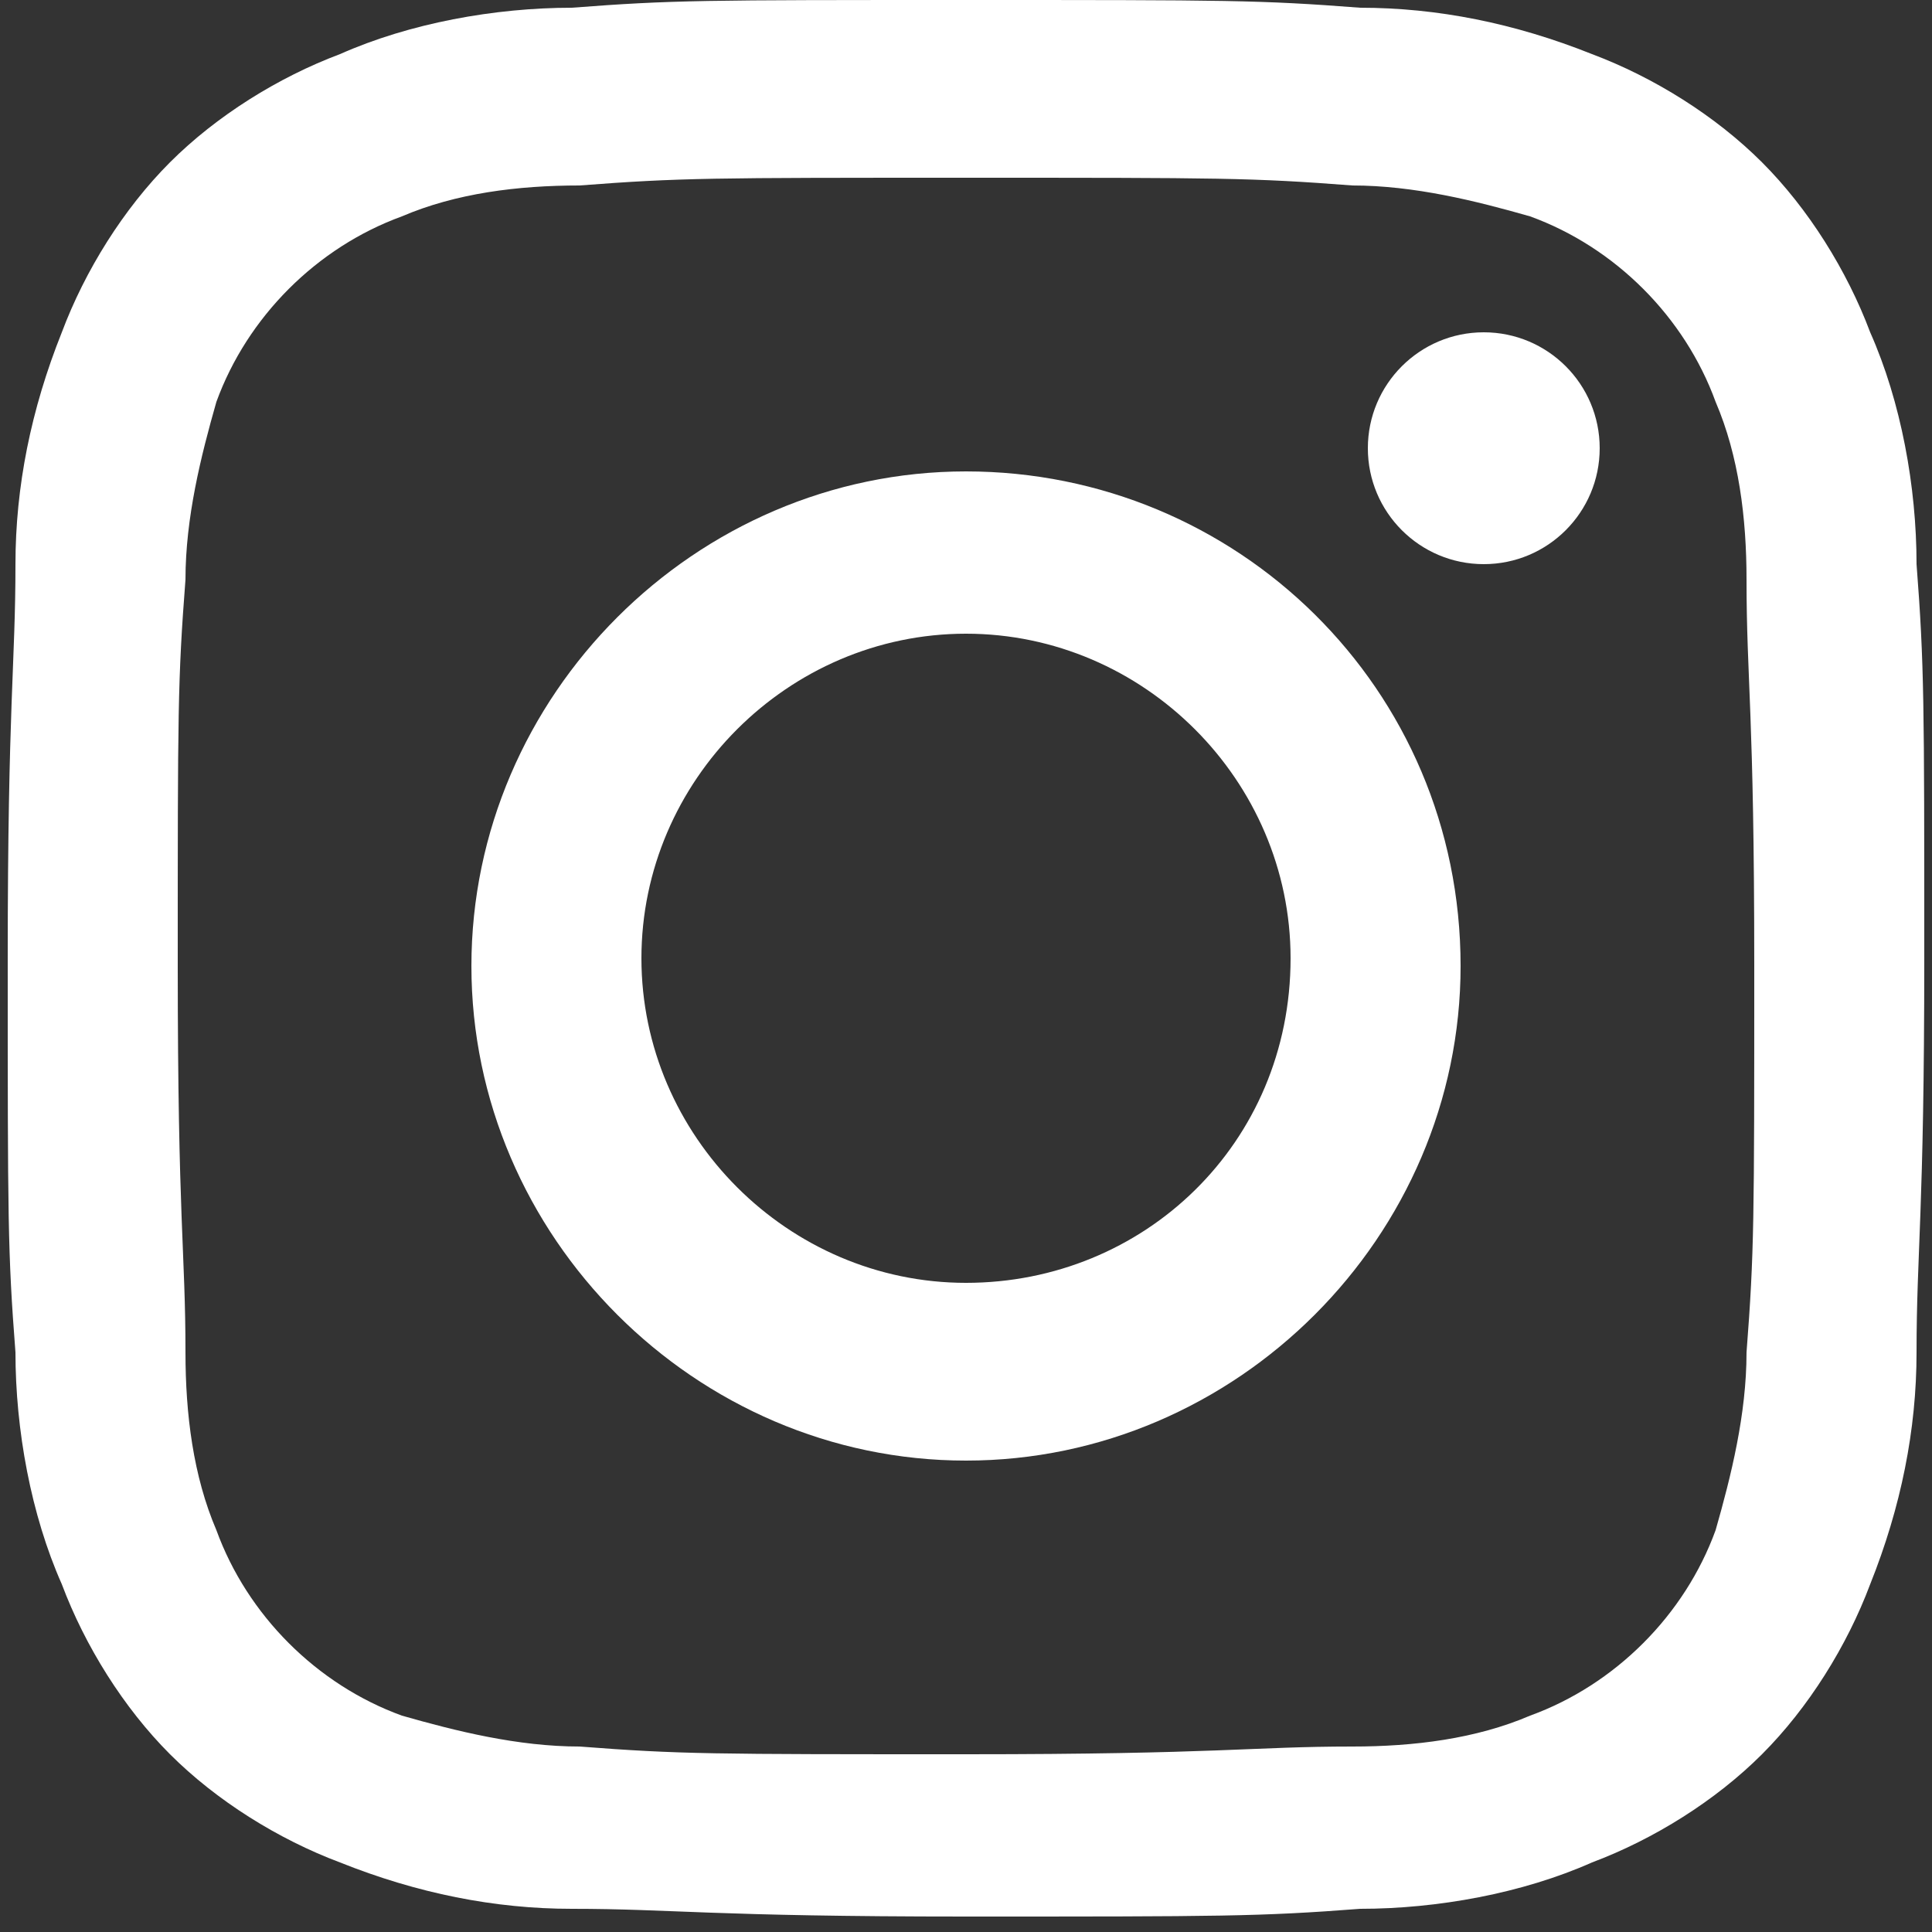 <?xml version="1.0" encoding="UTF-8"?> <!-- Generator: Adobe Illustrator 23.0.2, SVG Export Plug-In . SVG Version: 6.00 Build 0) --> <svg xmlns="http://www.w3.org/2000/svg" xmlns:xlink="http://www.w3.org/1999/xlink" id="Layer_1" x="0px" y="0px" viewBox="0 0 25 25" style="enable-background:new 0 0 25 25;" xml:space="preserve"><rect x="0" y="0" width="25" height="25" fill="#333333" stroke="none"/> <style type="text/css"> .st0{fill:#FFFFFF;} </style> <g id="Instagram-02" transform="translate(-20.4 -20.5)"> <path id="Path_4587" class="st0" d="M32.9,22.8c3.3,0,3.7,0,5,0.1c0.8,0,1.6,0.2,2.3,0.4c1.1,0.4,2,1.3,2.4,2.4 c0.3,0.7,0.4,1.5,0.4,2.3c0,1.3,0.1,1.7,0.1,5s0,3.7-0.1,5c0,0.8-0.2,1.6-0.4,2.3c-0.4,1.1-1.3,2-2.4,2.4c-0.7,0.3-1.5,0.4-2.3,0.4 c-1.3,0-1.7,0.1-5,0.1s-3.7,0-5-0.1c-0.8,0-1.6-0.2-2.3-0.4c-1.1-0.4-2-1.3-2.4-2.4c-0.3-0.7-0.4-1.5-0.4-2.3c0-1.3-0.1-1.7-0.1-5 s0-3.7,0.1-5c0-0.8,0.2-1.6,0.4-2.3c0.4-1.1,1.3-2,2.4-2.4c0.7-0.3,1.5-0.4,2.3-0.4C29.2,22.8,29.6,22.8,32.9,22.8 M32.9,20.5 c-3.4,0-3.8,0-5.1,0.1c-1,0-2.1,0.2-3,0.6c-0.8,0.3-1.6,0.8-2.2,1.4c-0.6,0.6-1.1,1.4-1.4,2.2c-0.4,1-0.6,2-0.6,3 c0,1.3-0.1,1.8-0.1,5.1c0,3.4,0,3.8,0.1,5.1c0,1,0.2,2.1,0.6,3c0.3,0.8,0.8,1.6,1.4,2.2c0.6,0.6,1.4,1.1,2.2,1.4c1,0.4,2,0.6,3,0.6 c1.3,0,1.8,0.1,5.1,0.1s3.8,0,5.1-0.1c1,0,2.1-0.2,3-0.6c0.8-0.3,1.6-0.8,2.2-1.4c0.6-0.6,1.1-1.4,1.4-2.2c0.4-1,0.6-2,0.6-3 c0-1.3,0.1-1.8,0.1-5.1s0-3.8-0.1-5.1c0-1-0.2-2.1-0.6-3c-0.3-0.8-0.8-1.6-1.4-2.2c-0.6-0.6-1.4-1.1-2.2-1.4c-1-0.4-2-0.6-3-0.6 C36.7,20.5,36.3,20.5,32.9,20.5z"></path> <path id="Path_4588" class="st0" d="M32.9,26.6c-3.5,0-6.4,2.9-6.4,6.4s2.9,6.4,6.4,6.4s6.4-2.9,6.4-6.4 C39.3,29.4,36.4,26.6,32.9,26.6C32.9,26.6,32.9,26.6,32.9,26.6z M32.9,37.1c-2.3,0-4.2-1.9-4.2-4.2s1.9-4.2,4.2-4.2 s4.2,1.9,4.2,4.2l0,0C37.1,35.3,35.2,37.1,32.9,37.1C32.9,37.1,32.9,37.1,32.9,37.1z"></path> <circle id="Ellipse_55" class="st0" cx="39.6" cy="26.3" r="1.5"></circle> </g> </svg> 